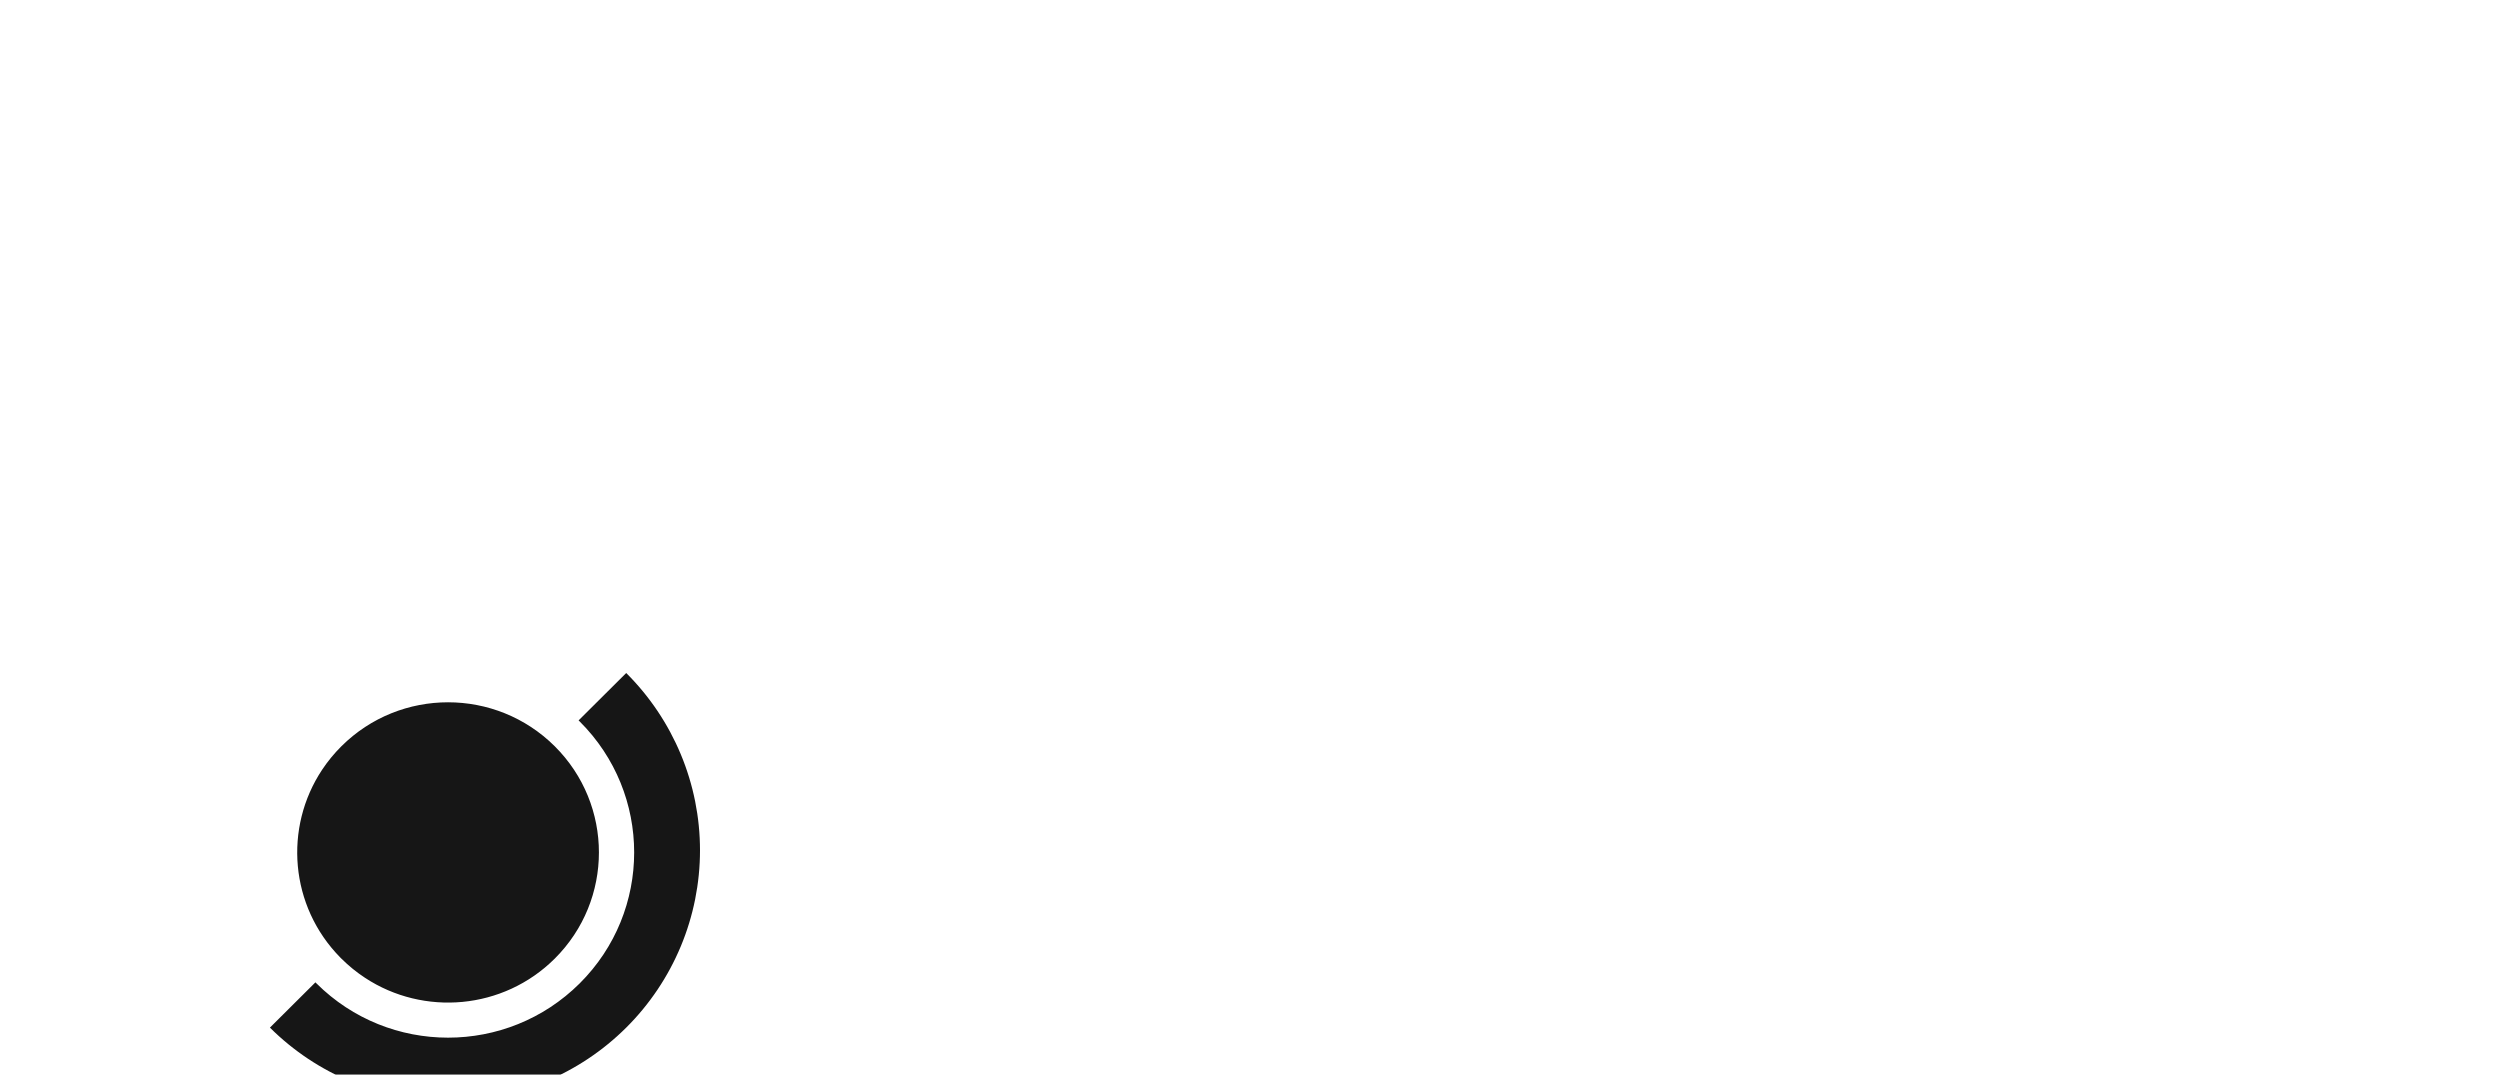 <svg width="107" height="46" viewBox="0 0 107 46" fill="none" xmlns="http://www.w3.org/2000/svg">
<g clip-path="url(#clip0_82_2967)" filter="url(#filter0_dddd_82_2967)">
<path d="M5 7.049C5 3.708 7.708 1 11.049 1H29.951C33.292 1 36 3.708 36 7.049V25.951C36 29.292 33.292 32 29.951 32H11.049C7.708 32 5 29.292 5 25.951V7.049Z" fill="white"/>
<path fill-rule="evenodd" clip-rule="evenodd" d="M24.81 21.09C27.92 17.994 27.92 12.975 24.81 9.878C24.794 9.863 24.779 9.848 24.764 9.833L26.802 7.805C27.803 8.801 28.597 9.985 29.139 11.287C29.681 12.589 29.96 13.984 29.96 15.393C29.96 16.803 29.681 18.198 29.139 19.5C28.597 20.802 27.803 21.986 26.802 22.982C25.8 23.979 24.612 24.769 23.303 25.308C21.995 25.848 20.593 26.125 19.177 26.125C17.761 26.125 16.359 25.848 15.051 25.308C13.743 24.769 12.554 23.979 11.553 22.982L13.499 21.045C13.514 21.06 13.53 21.075 13.545 21.09C16.655 24.186 21.699 24.186 24.81 21.09ZM15.625 20.852C18.131 22.499 21.536 22.224 23.743 20.029C26.264 17.519 26.264 13.45 23.743 10.94C21.221 8.431 17.133 8.431 14.612 10.94C14.299 11.252 14.024 11.588 13.789 11.942C12.141 14.42 12.4 17.784 14.566 19.983C14.581 19.998 14.597 20.013 14.612 20.029C14.927 20.342 15.267 20.617 15.625 20.852Z" fill="#161616"/>
</g>
<path fill-rule="evenodd" clip-rule="evenodd" d="M80.285 28.311V4.357H84.323V28.311H80.285ZM76.999 12.501H73.144V22.956C73.144 24.056 73.732 24.9 75.237 24.9C75.677 24.9 76.301 24.826 76.999 24.57V27.761C76.301 28.348 75.053 28.531 74.026 28.531C71.126 28.531 69.07 27.101 69.07 23.689V12.501H66.427V8.902H69.07V4.357H73.144V8.902H76.999V12.501ZM60.408 8.902H64.469V28.274H60.408V26.66C58.733 27.906 56.656 28.643 54.408 28.643C48.851 28.643 44.346 24.141 44.346 18.588C44.346 13.035 48.851 8.533 54.408 8.533C56.656 8.533 58.733 9.27 60.408 10.515V8.902ZM106.562 8.533H102.5V10.515C100.825 9.27 98.749 8.533 96.5 8.533C90.943 8.533 86.438 13.035 86.438 18.588C86.438 24.141 90.943 28.643 96.5 28.643C98.749 28.643 100.825 27.906 102.5 26.66V28.274H106.562V8.533ZM54.408 24.584C57.721 24.584 60.408 21.899 60.408 18.588C60.408 15.276 57.721 12.592 54.408 12.592C51.094 12.592 48.408 15.276 48.408 18.588C48.408 21.899 51.094 24.584 54.408 24.584ZM102.5 18.588C102.5 21.899 99.814 24.584 96.5 24.584C93.186 24.584 90.5 21.899 90.5 18.588C90.5 15.276 93.186 12.592 96.5 12.592C99.814 12.592 102.5 15.276 102.5 18.588Z" fill="white"/>
<defs>
<filter id="filter0_dddd_82_2967" x="0" y="0" width="41" height="48" filterUnits="userSpaceOnUse" color-interpolation-filters="sRGB">
<feFlood flood-opacity="0" result="BackgroundImageFix"/>
<feColorMatrix in="SourceAlpha" type="matrix" values="0 0 0 0 0 0 0 0 0 0 0 0 0 0 0 0 0 0 127 0" result="hardAlpha"/>
<feOffset dy="1"/>
<feGaussianBlur stdDeviation="1"/>
<feColorMatrix type="matrix" values="0 0 0 0 0 0 0 0 0 0 0 0 0 0 0 0 0 0 0.1 0"/>
<feBlend mode="normal" in2="BackgroundImageFix" result="effect1_dropShadow_82_2967"/>
<feColorMatrix in="SourceAlpha" type="matrix" values="0 0 0 0 0 0 0 0 0 0 0 0 0 0 0 0 0 0 127 0" result="hardAlpha"/>
<feOffset dy="3"/>
<feGaussianBlur stdDeviation="1.5"/>
<feColorMatrix type="matrix" values="0 0 0 0 0 0 0 0 0 0 0 0 0 0 0 0 0 0 0.09 0"/>
<feBlend mode="normal" in2="effect1_dropShadow_82_2967" result="effect2_dropShadow_82_2967"/>
<feColorMatrix in="SourceAlpha" type="matrix" values="0 0 0 0 0 0 0 0 0 0 0 0 0 0 0 0 0 0 127 0" result="hardAlpha"/>
<feOffset dy="6"/>
<feGaussianBlur stdDeviation="2"/>
<feColorMatrix type="matrix" values="0 0 0 0 0 0 0 0 0 0 0 0 0 0 0 0 0 0 0.05 0"/>
<feBlend mode="normal" in2="effect2_dropShadow_82_2967" result="effect3_dropShadow_82_2967"/>
<feColorMatrix in="SourceAlpha" type="matrix" values="0 0 0 0 0 0 0 0 0 0 0 0 0 0 0 0 0 0 127 0" result="hardAlpha"/>
<feOffset dy="11"/>
<feGaussianBlur stdDeviation="2.5"/>
<feColorMatrix type="matrix" values="0 0 0 0 0 0 0 0 0 0 0 0 0 0 0 0 0 0 0.01 0"/>
<feBlend mode="normal" in2="effect3_dropShadow_82_2967" result="effect4_dropShadow_82_2967"/>
<feBlend mode="normal" in="SourceGraphic" in2="effect4_dropShadow_82_2967" result="shape"/>
</filter>
<clipPath id="clip0_82_2967">
<rect width="31" height="31" fill="white" transform="translate(5 1)"/>
</clipPath>
</defs>
</svg>
